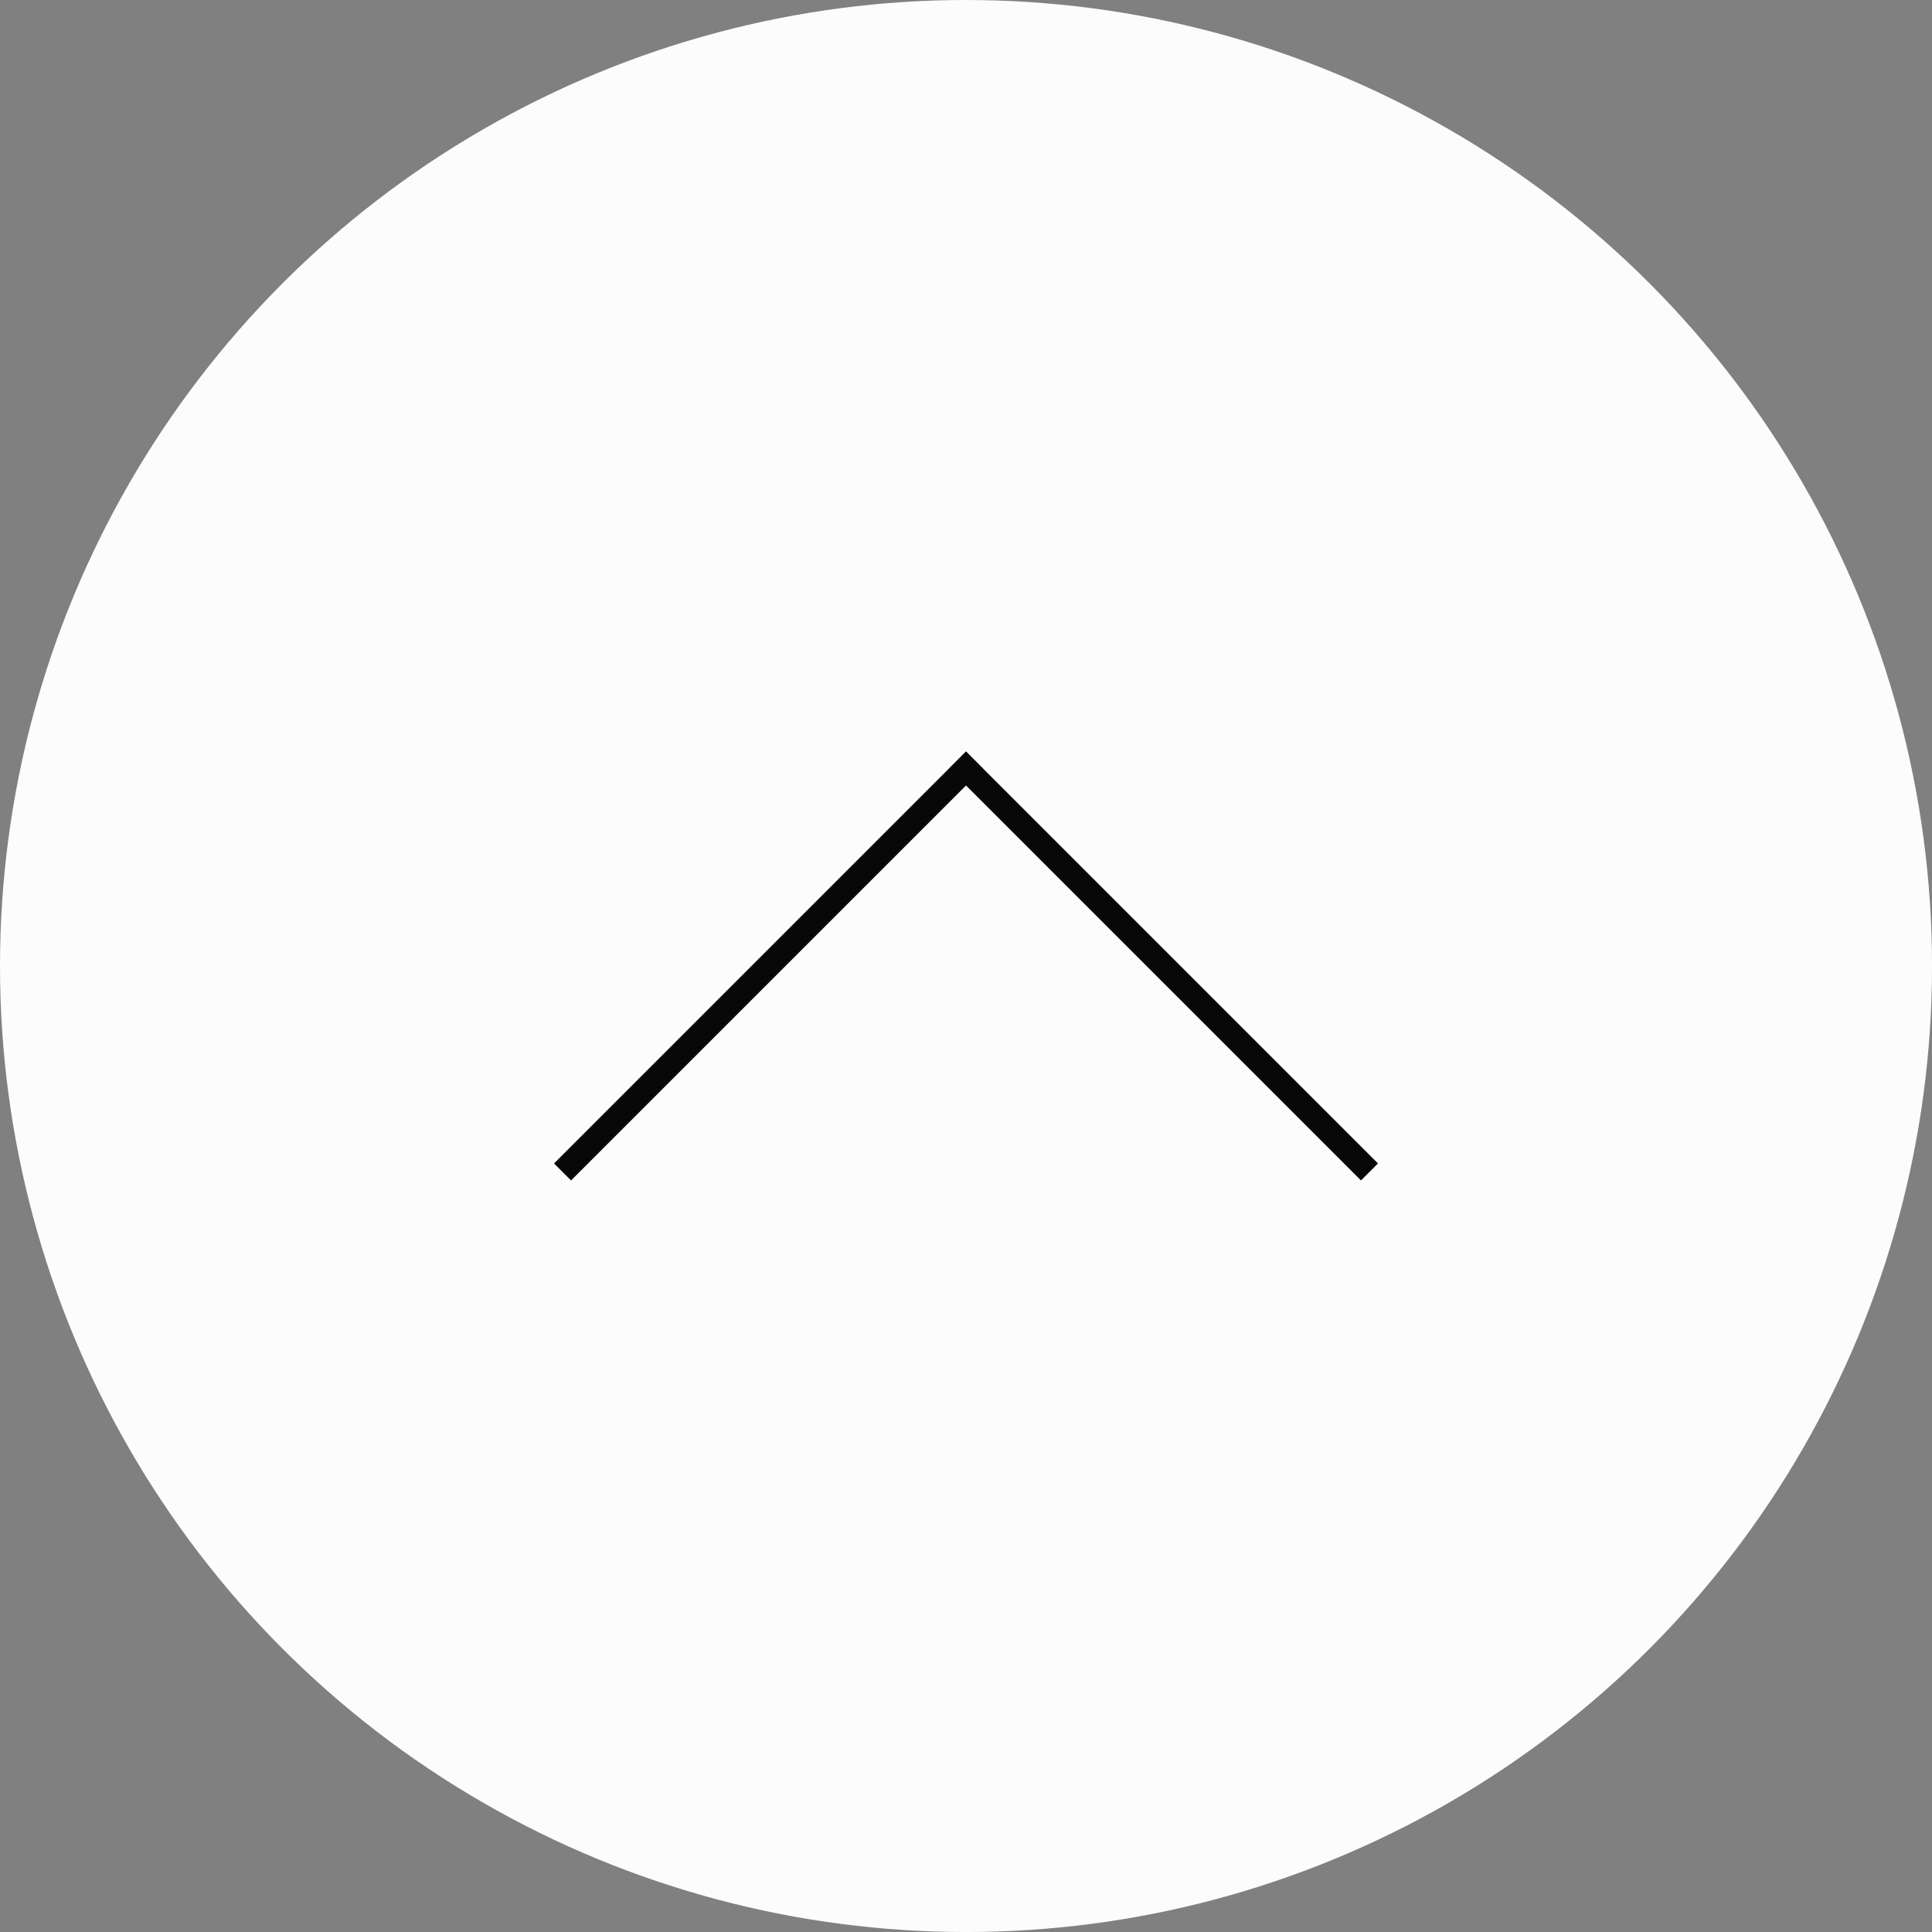 <?xml version="1.0" encoding="UTF-8"?>
<svg id="_レイヤー_1" data-name="レイヤー 1" xmlns="http://www.w3.org/2000/svg" viewBox="0 0 803.17 803.17">
  <rect x="0" y="0" width="803.17" height="803.17" fill="#808080" stroke="none"/>
  <circle cx="401.59" cy="401.59" r="401.59" style="fill: #fcfcfc;"/>
  <g>
    <line x1="405.09" y1="315.97" x2="233.86" y2="487.2" style="fill: none; stroke: #070707; stroke-miterlimit: 10; stroke-width: 10px;"/>
    <line x1="569.32" y1="487.2" x2="398.09" y2="315.97" style="fill: none; stroke: #070707; stroke-miterlimit: 10; stroke-width: 10px;"/>
  </g>
</svg>
